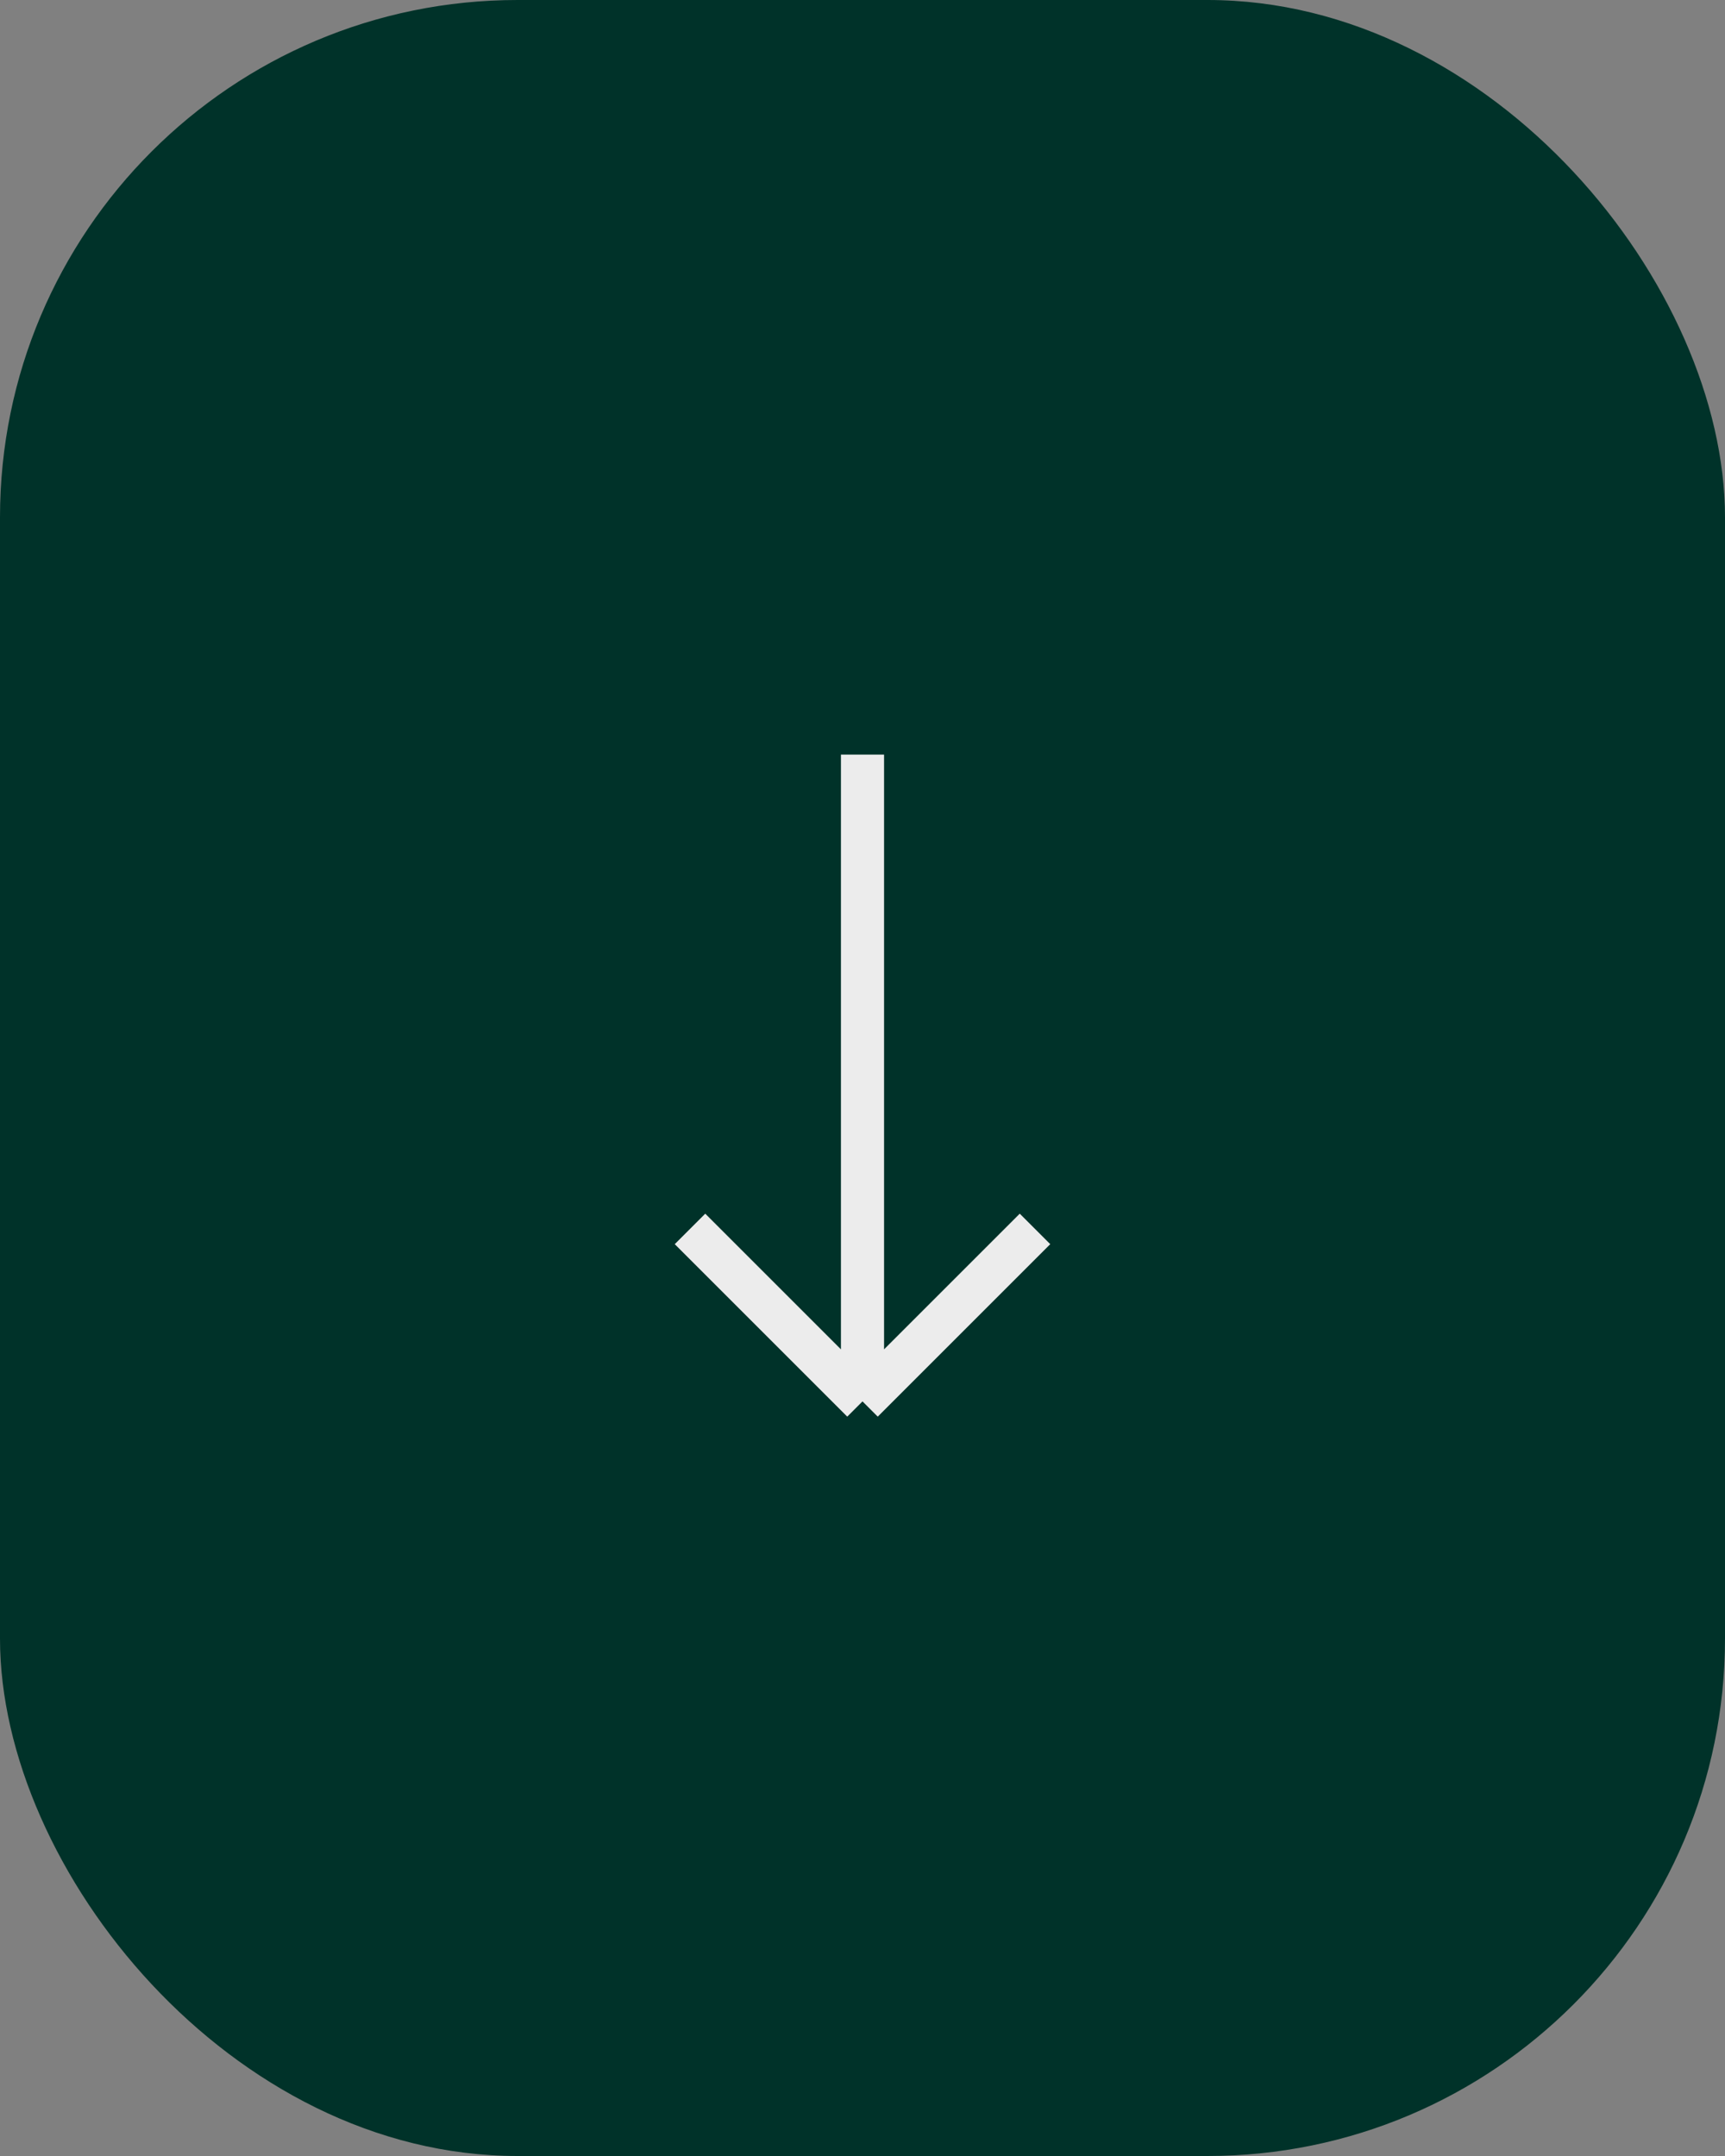 <?xml version="1.0" encoding="UTF-8"?> <svg xmlns="http://www.w3.org/2000/svg" width="40" height="50" viewBox="0 0 40 50" fill="none"><rect x="0" y="0" width="40" height="50" fill="#808080" stroke="none"/><rect width="40" height="50" rx="12" fill="#003229"></rect><path d="M20 17.5V32.5M20 32.5L24 28.5M20 32.5L16 28.5" stroke="#ECECEC"></path></svg> 